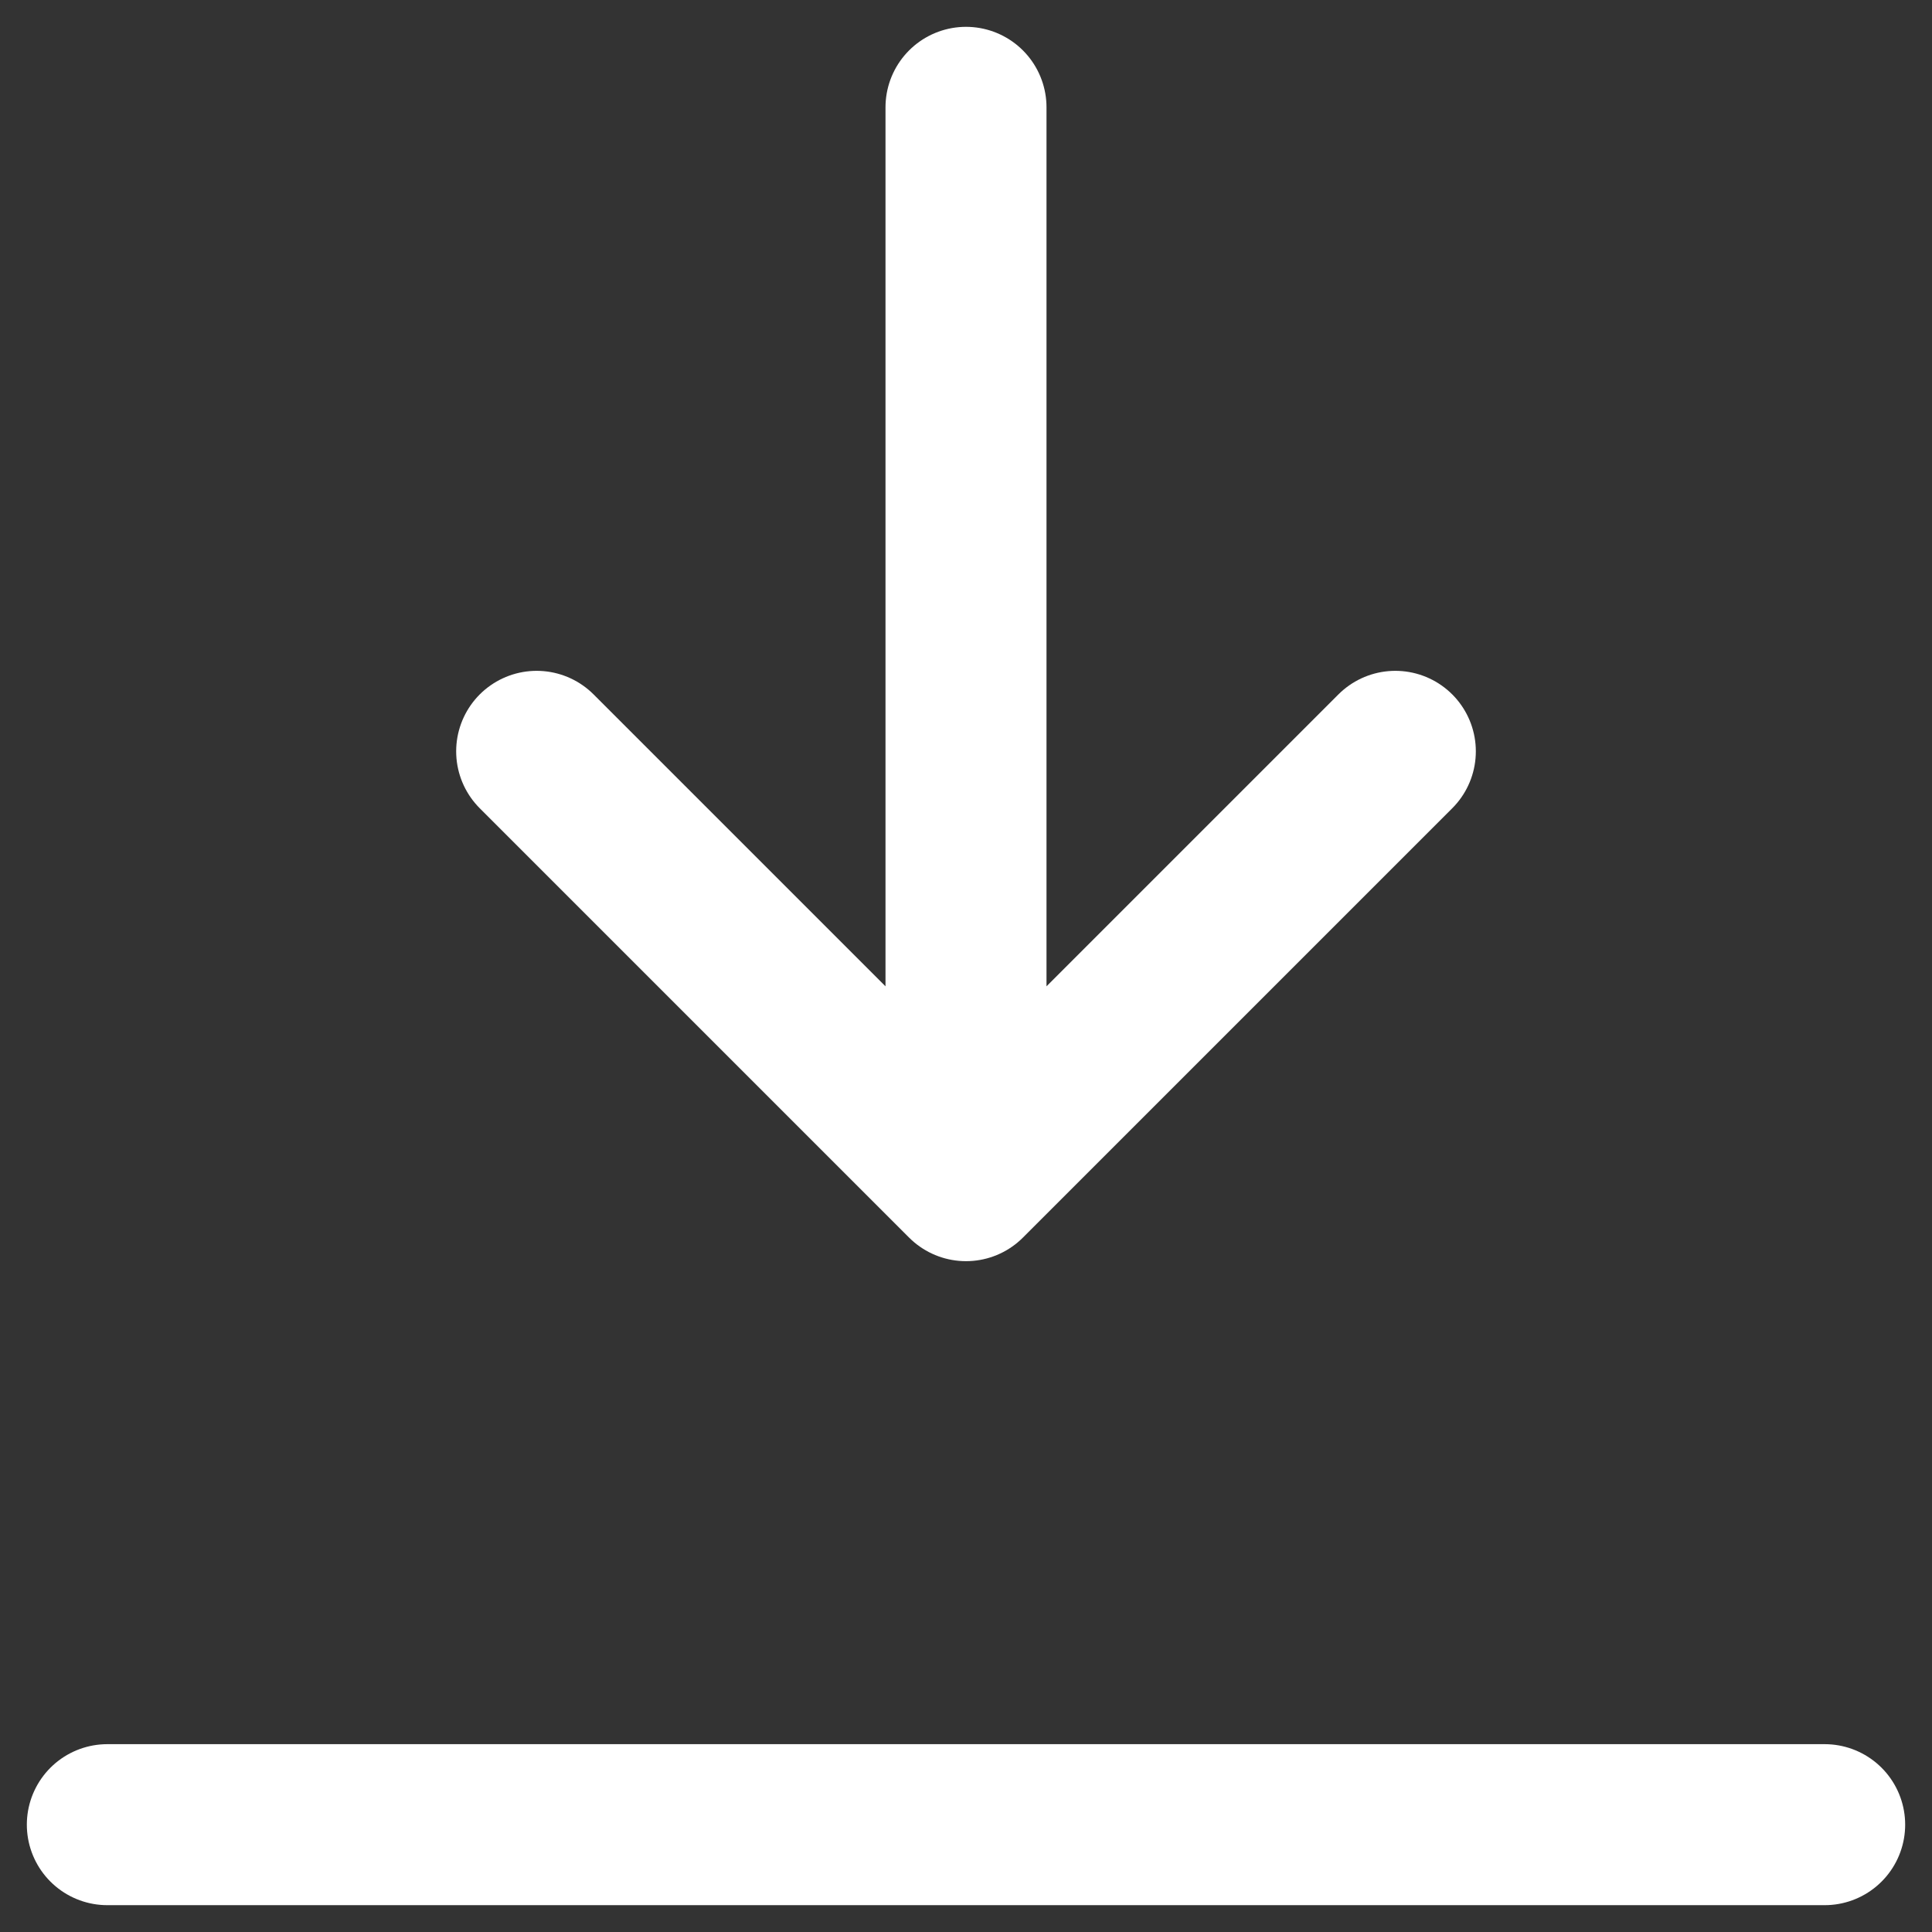 <svg width="18" height="18" viewBox="0 0 18 18" fill="none" xmlns="http://www.w3.org/2000/svg">
<rect x="0" y="0" width="18" height="18" fill="#333333" stroke="none"/>
<path d="M1 17H17M9 11V1M9 11L13 7M9 11L5 7" stroke="white" stroke-width="1.5" stroke-linecap="round"
      stroke-linejoin="round"/>
</svg>
